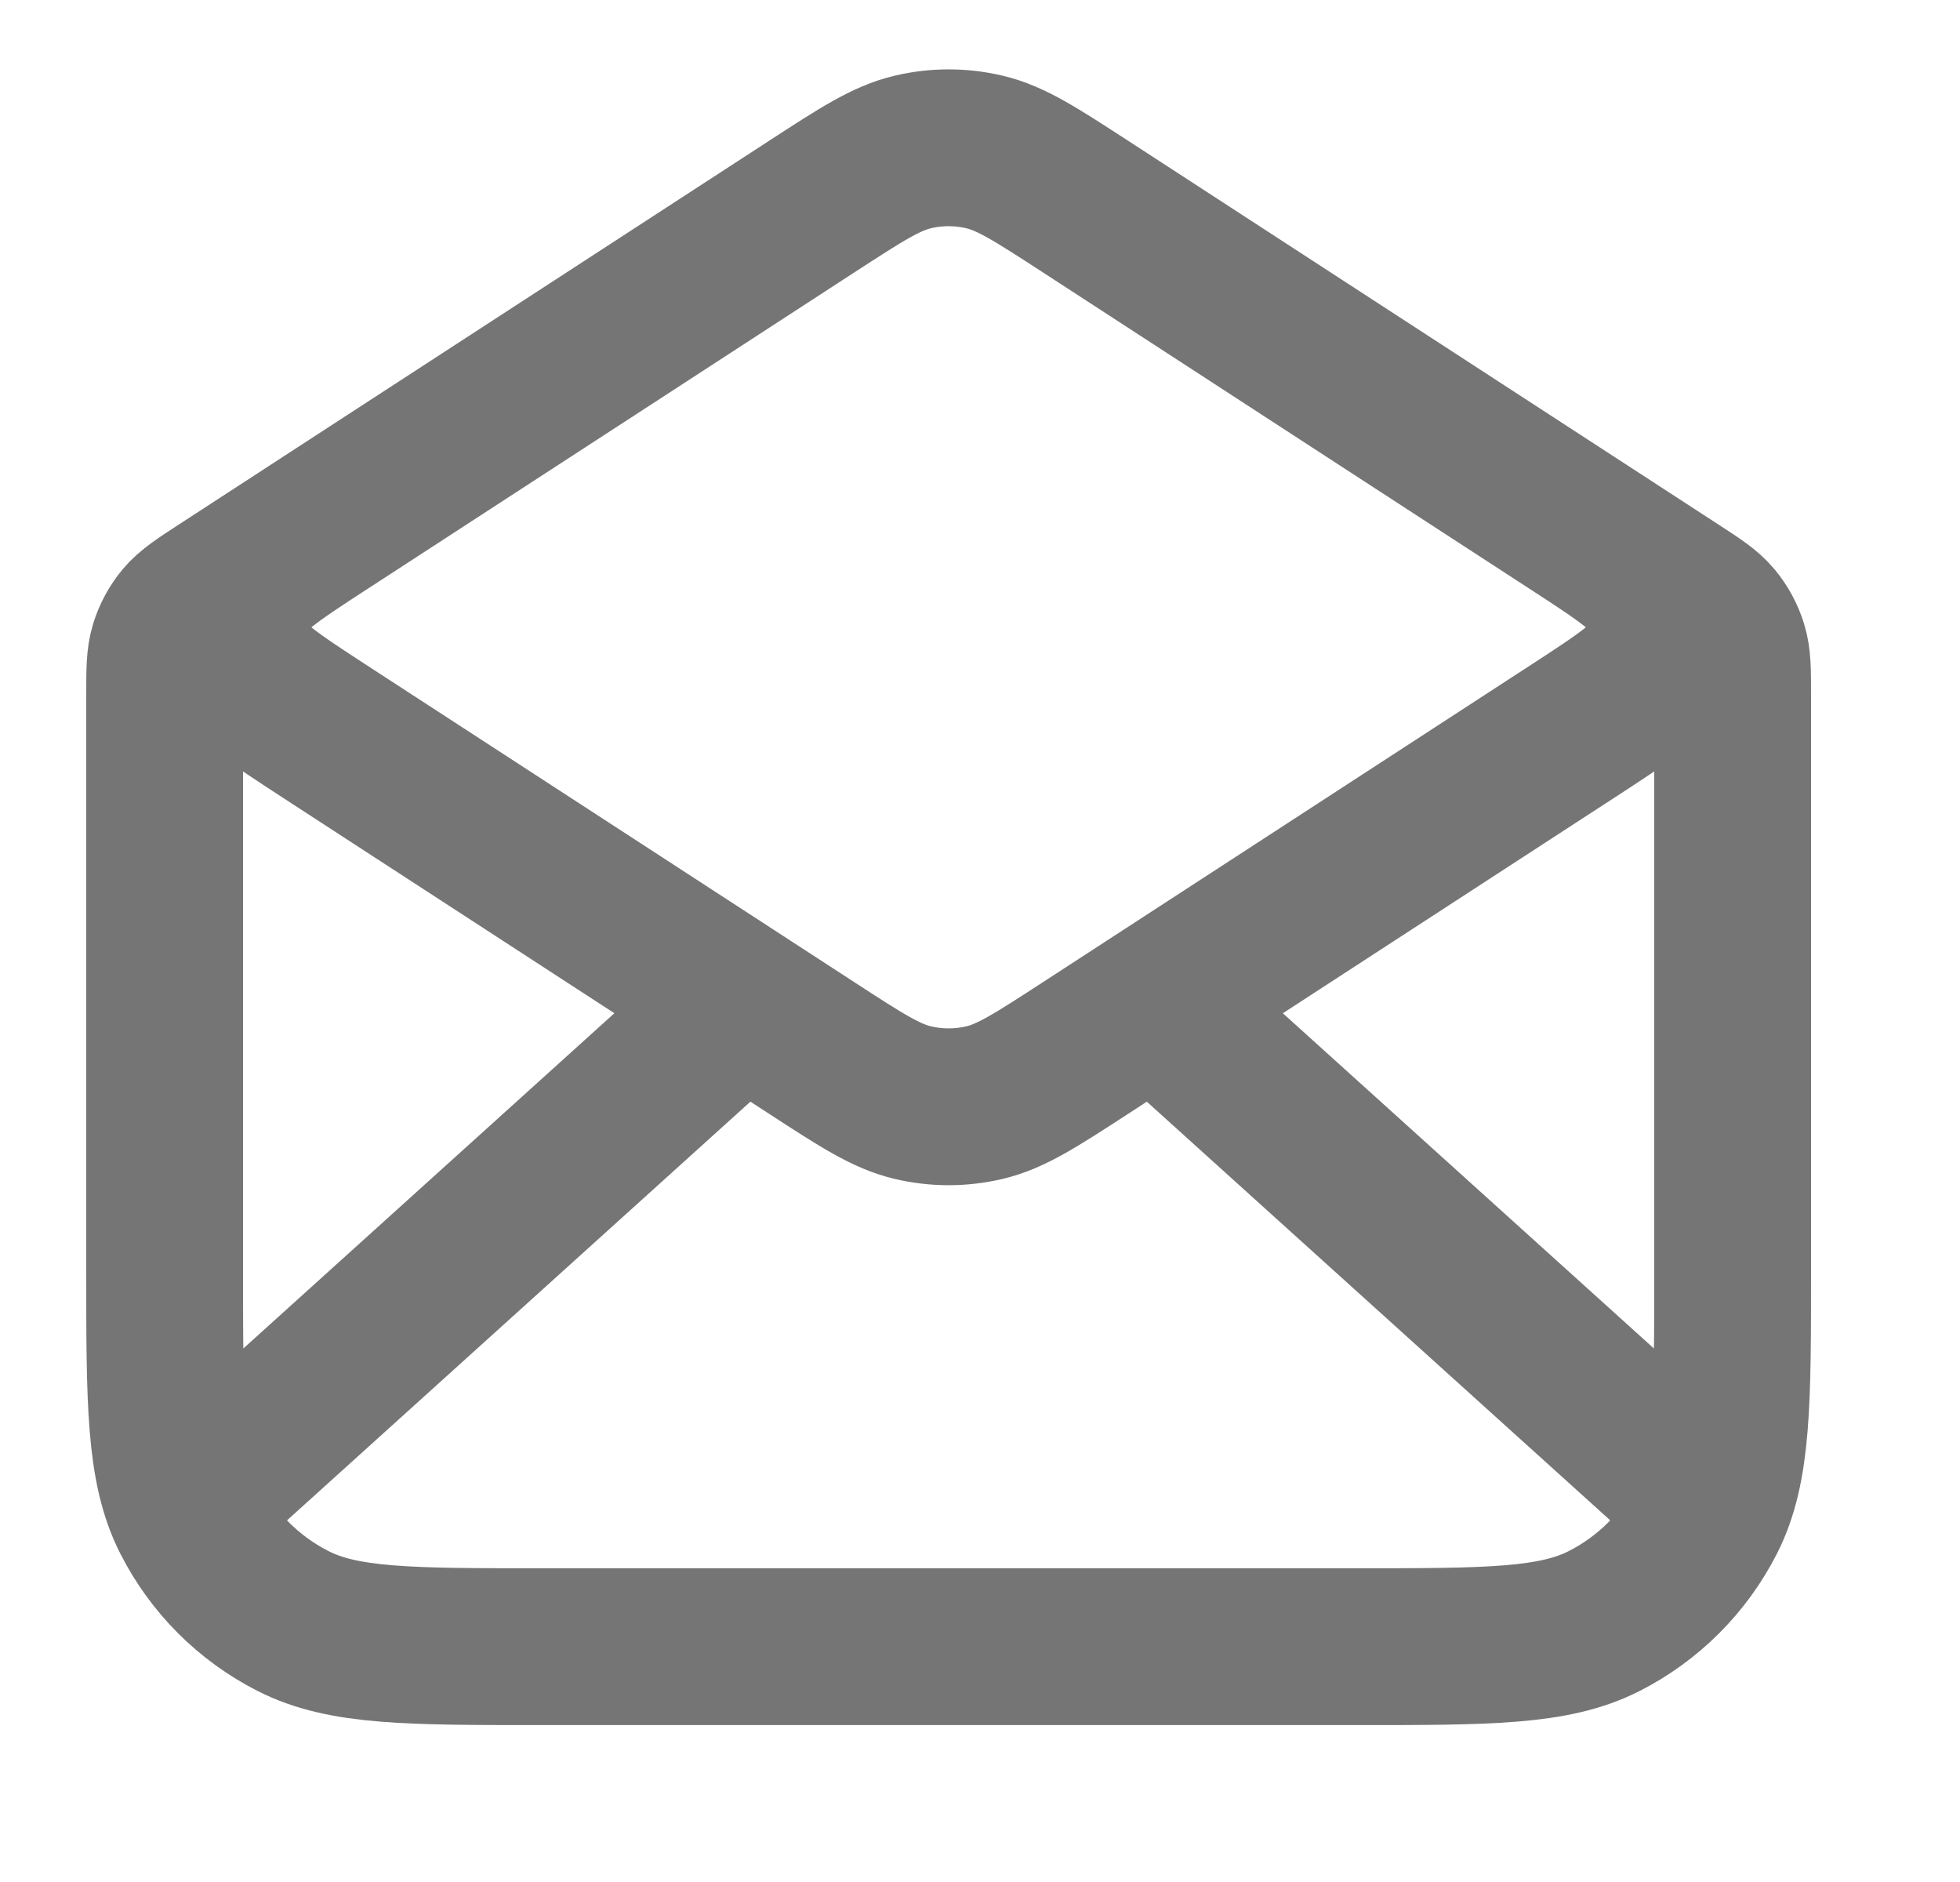 <svg width="25" height="24" viewBox="0 0 25 24" fill="none" xmlns="http://www.w3.org/2000/svg">
<path d="M13.844 2.633L21.372 7.526C21.638 7.699 21.771 7.786 21.867 7.901C21.952 8.003 22.016 8.121 22.055 8.248C22.1 8.392 22.1 8.55 22.1 8.868V16.199C22.1 17.88 22.1 18.72 21.773 19.361C21.485 19.926 21.026 20.385 20.462 20.672C19.82 20.999 18.98 20.999 17.3 20.999H6.9C5.219 20.999 4.379 20.999 3.738 20.672C3.173 20.385 2.714 19.926 2.427 19.361C2.1 18.72 2.1 17.88 2.1 16.199V8.868C2.1 8.55 2.1 8.392 2.144 8.248C2.183 8.121 2.247 8.003 2.332 7.901C2.429 7.786 2.562 7.699 2.828 7.526L10.356 2.633M13.844 2.633C13.212 2.223 12.897 2.018 12.557 1.938C12.256 1.867 11.943 1.867 11.643 1.938C11.303 2.018 10.987 2.223 10.356 2.633M13.844 2.633L20.036 6.658C20.724 7.105 21.067 7.329 21.187 7.612C21.291 7.86 21.291 8.139 21.187 8.387C21.067 8.67 20.724 8.894 20.036 9.341L13.844 13.366C13.212 13.776 12.897 13.981 12.557 14.061C12.256 14.132 11.943 14.132 11.643 14.061C11.303 13.981 10.987 13.776 10.356 13.366L4.163 9.341C3.476 8.894 3.132 8.67 3.013 8.387C2.908 8.139 2.908 7.86 3.013 7.612C3.132 7.329 3.476 7.105 4.163 6.658L10.356 2.633M21.6 18.999L14.957 12.999M9.242 12.999L2.6 18.999" stroke="#757575" stroke-width="2" stroke-linecap="round" stroke-linejoin="round"/>
</svg>

